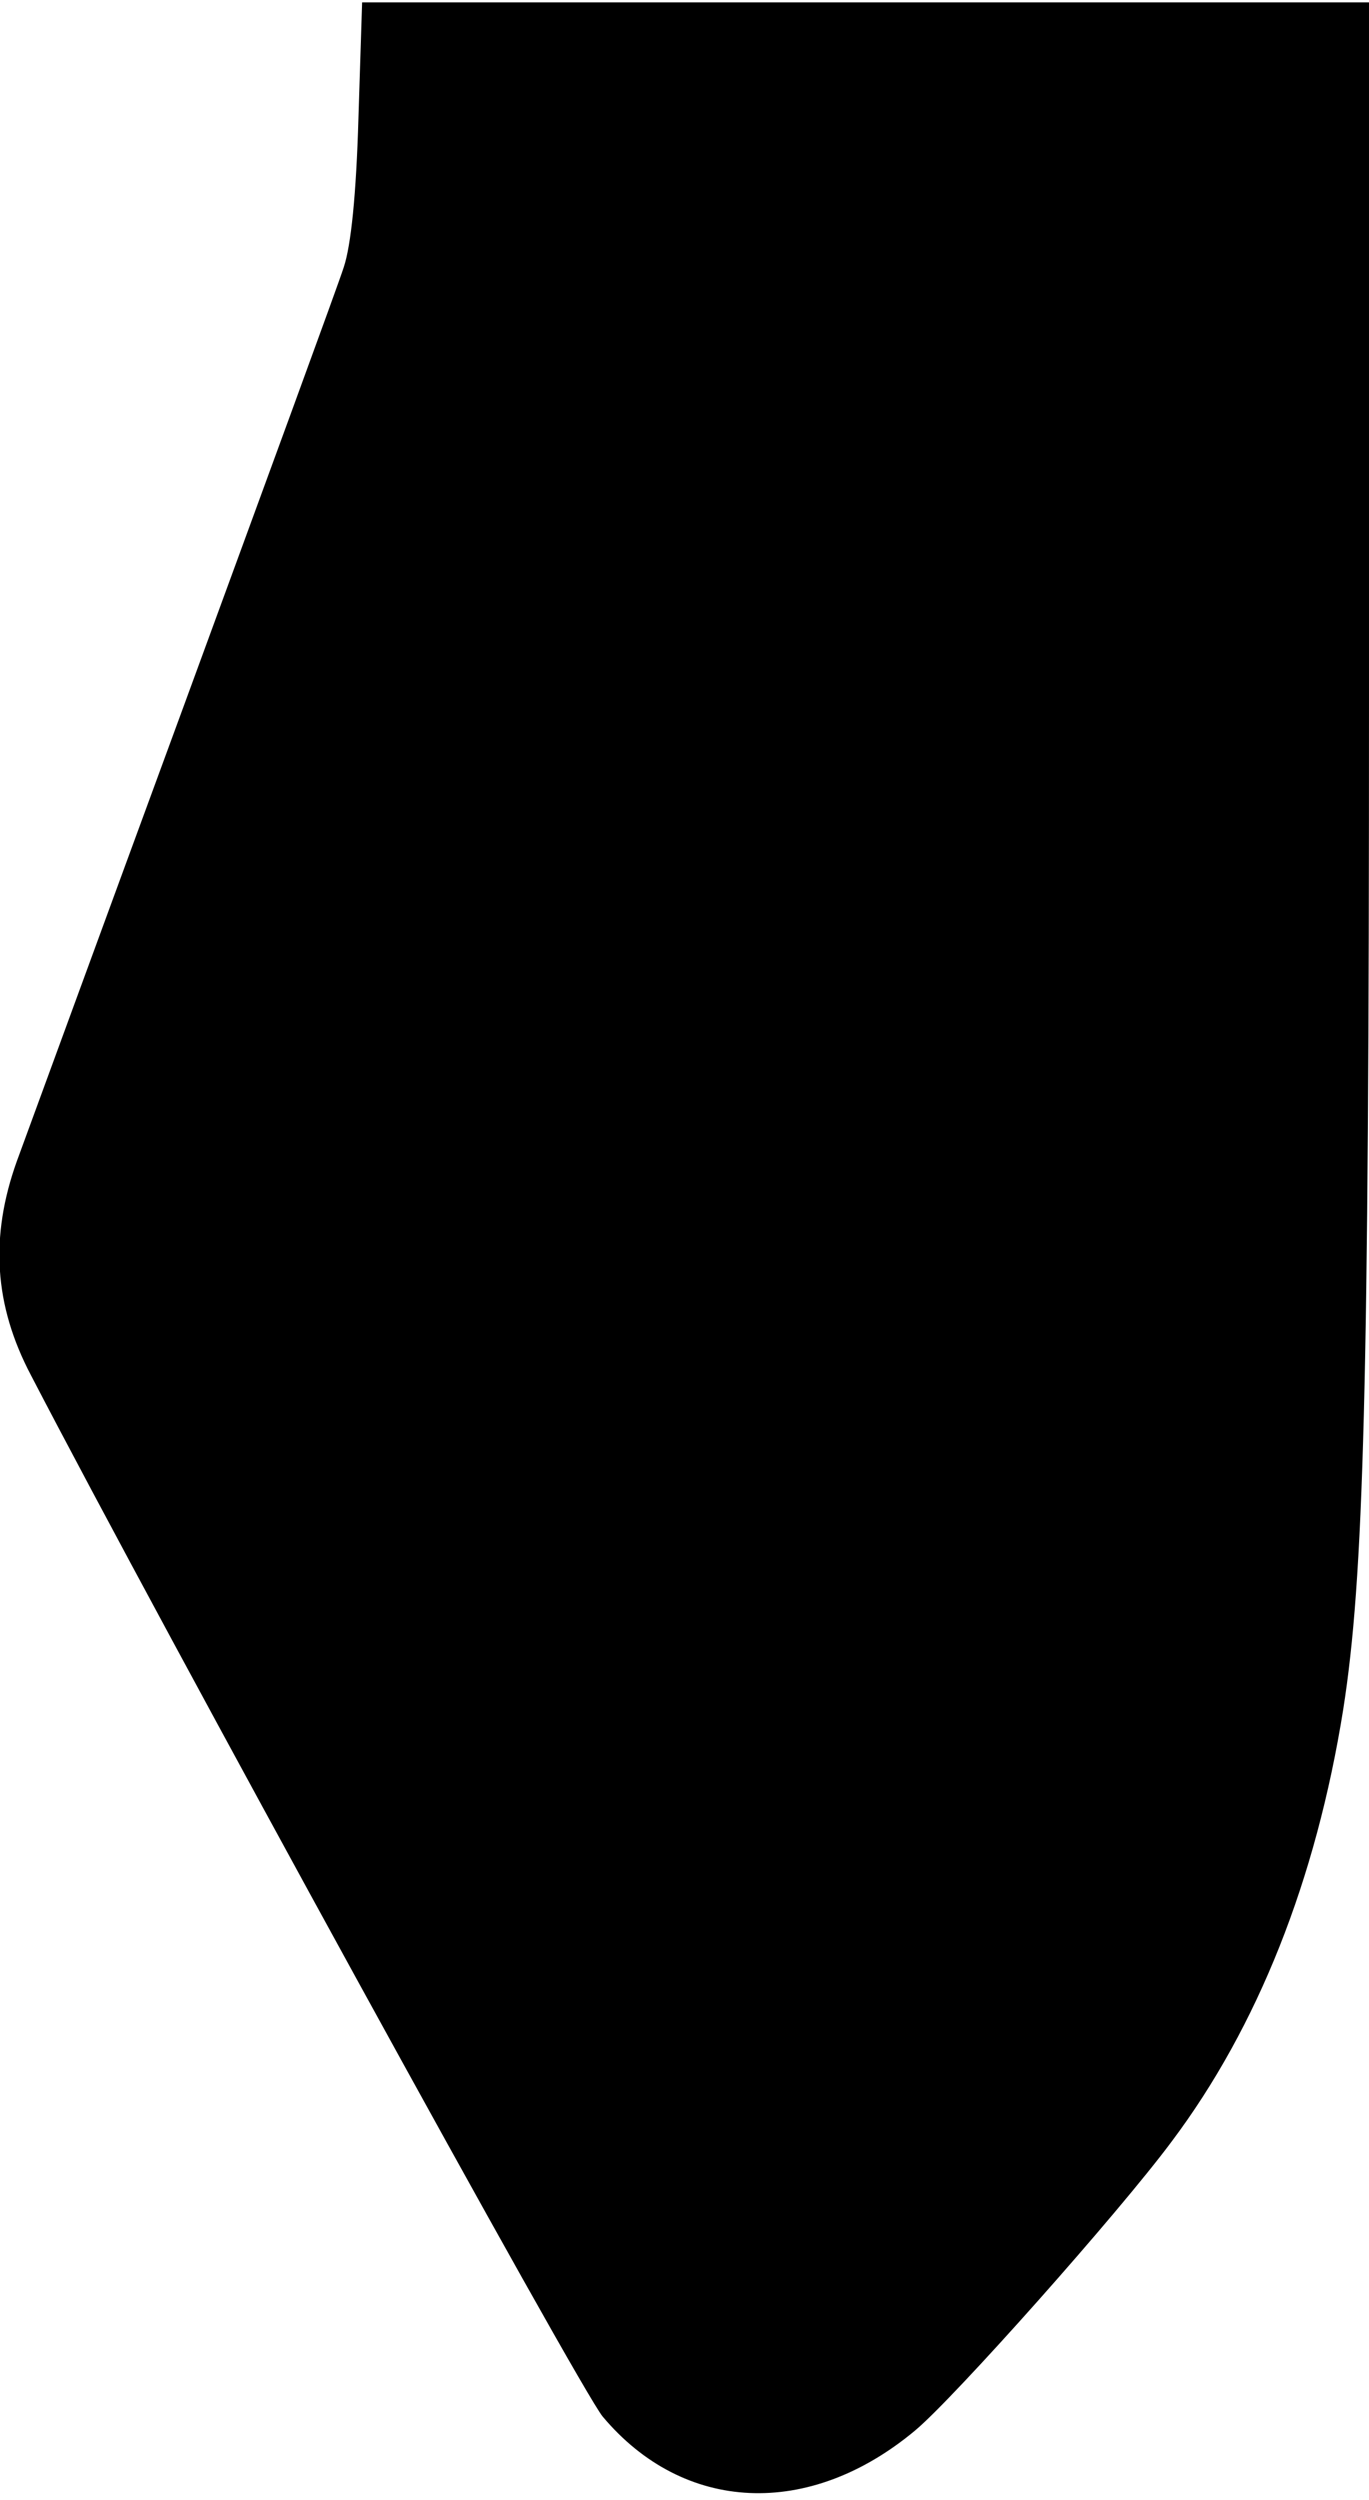 <?xml version="1.0" encoding="UTF-8" standalone="yes"?>
<svg version="1.0" xmlns="http://www.w3.org/2000/svg" width="49.004mm" height="89.483mm" viewBox="0 0 186 339" preserveAspectRatio="xMidYMid meet">
  <g transform="translate(0,339) scale(0.1,-0.1)" fill="#000000" stroke="none">
    <path d="M487 3233 c-3 -104 -10 -173 -20 -203 -8 -25 -106 -292 -217 -595
-111 -302 -213 -581 -227 -619 -37 -103 -31 -196 19 -291 178 -343 747 -1380
777 -1415 110 -131 280 -139 424 -19 53 44 277 296 349 393 117 156 196 355
233 587 28 179 35 431 35 1377 l0 942 -684 0 -684 0 -5 -157z"/>
  </g>
</svg>